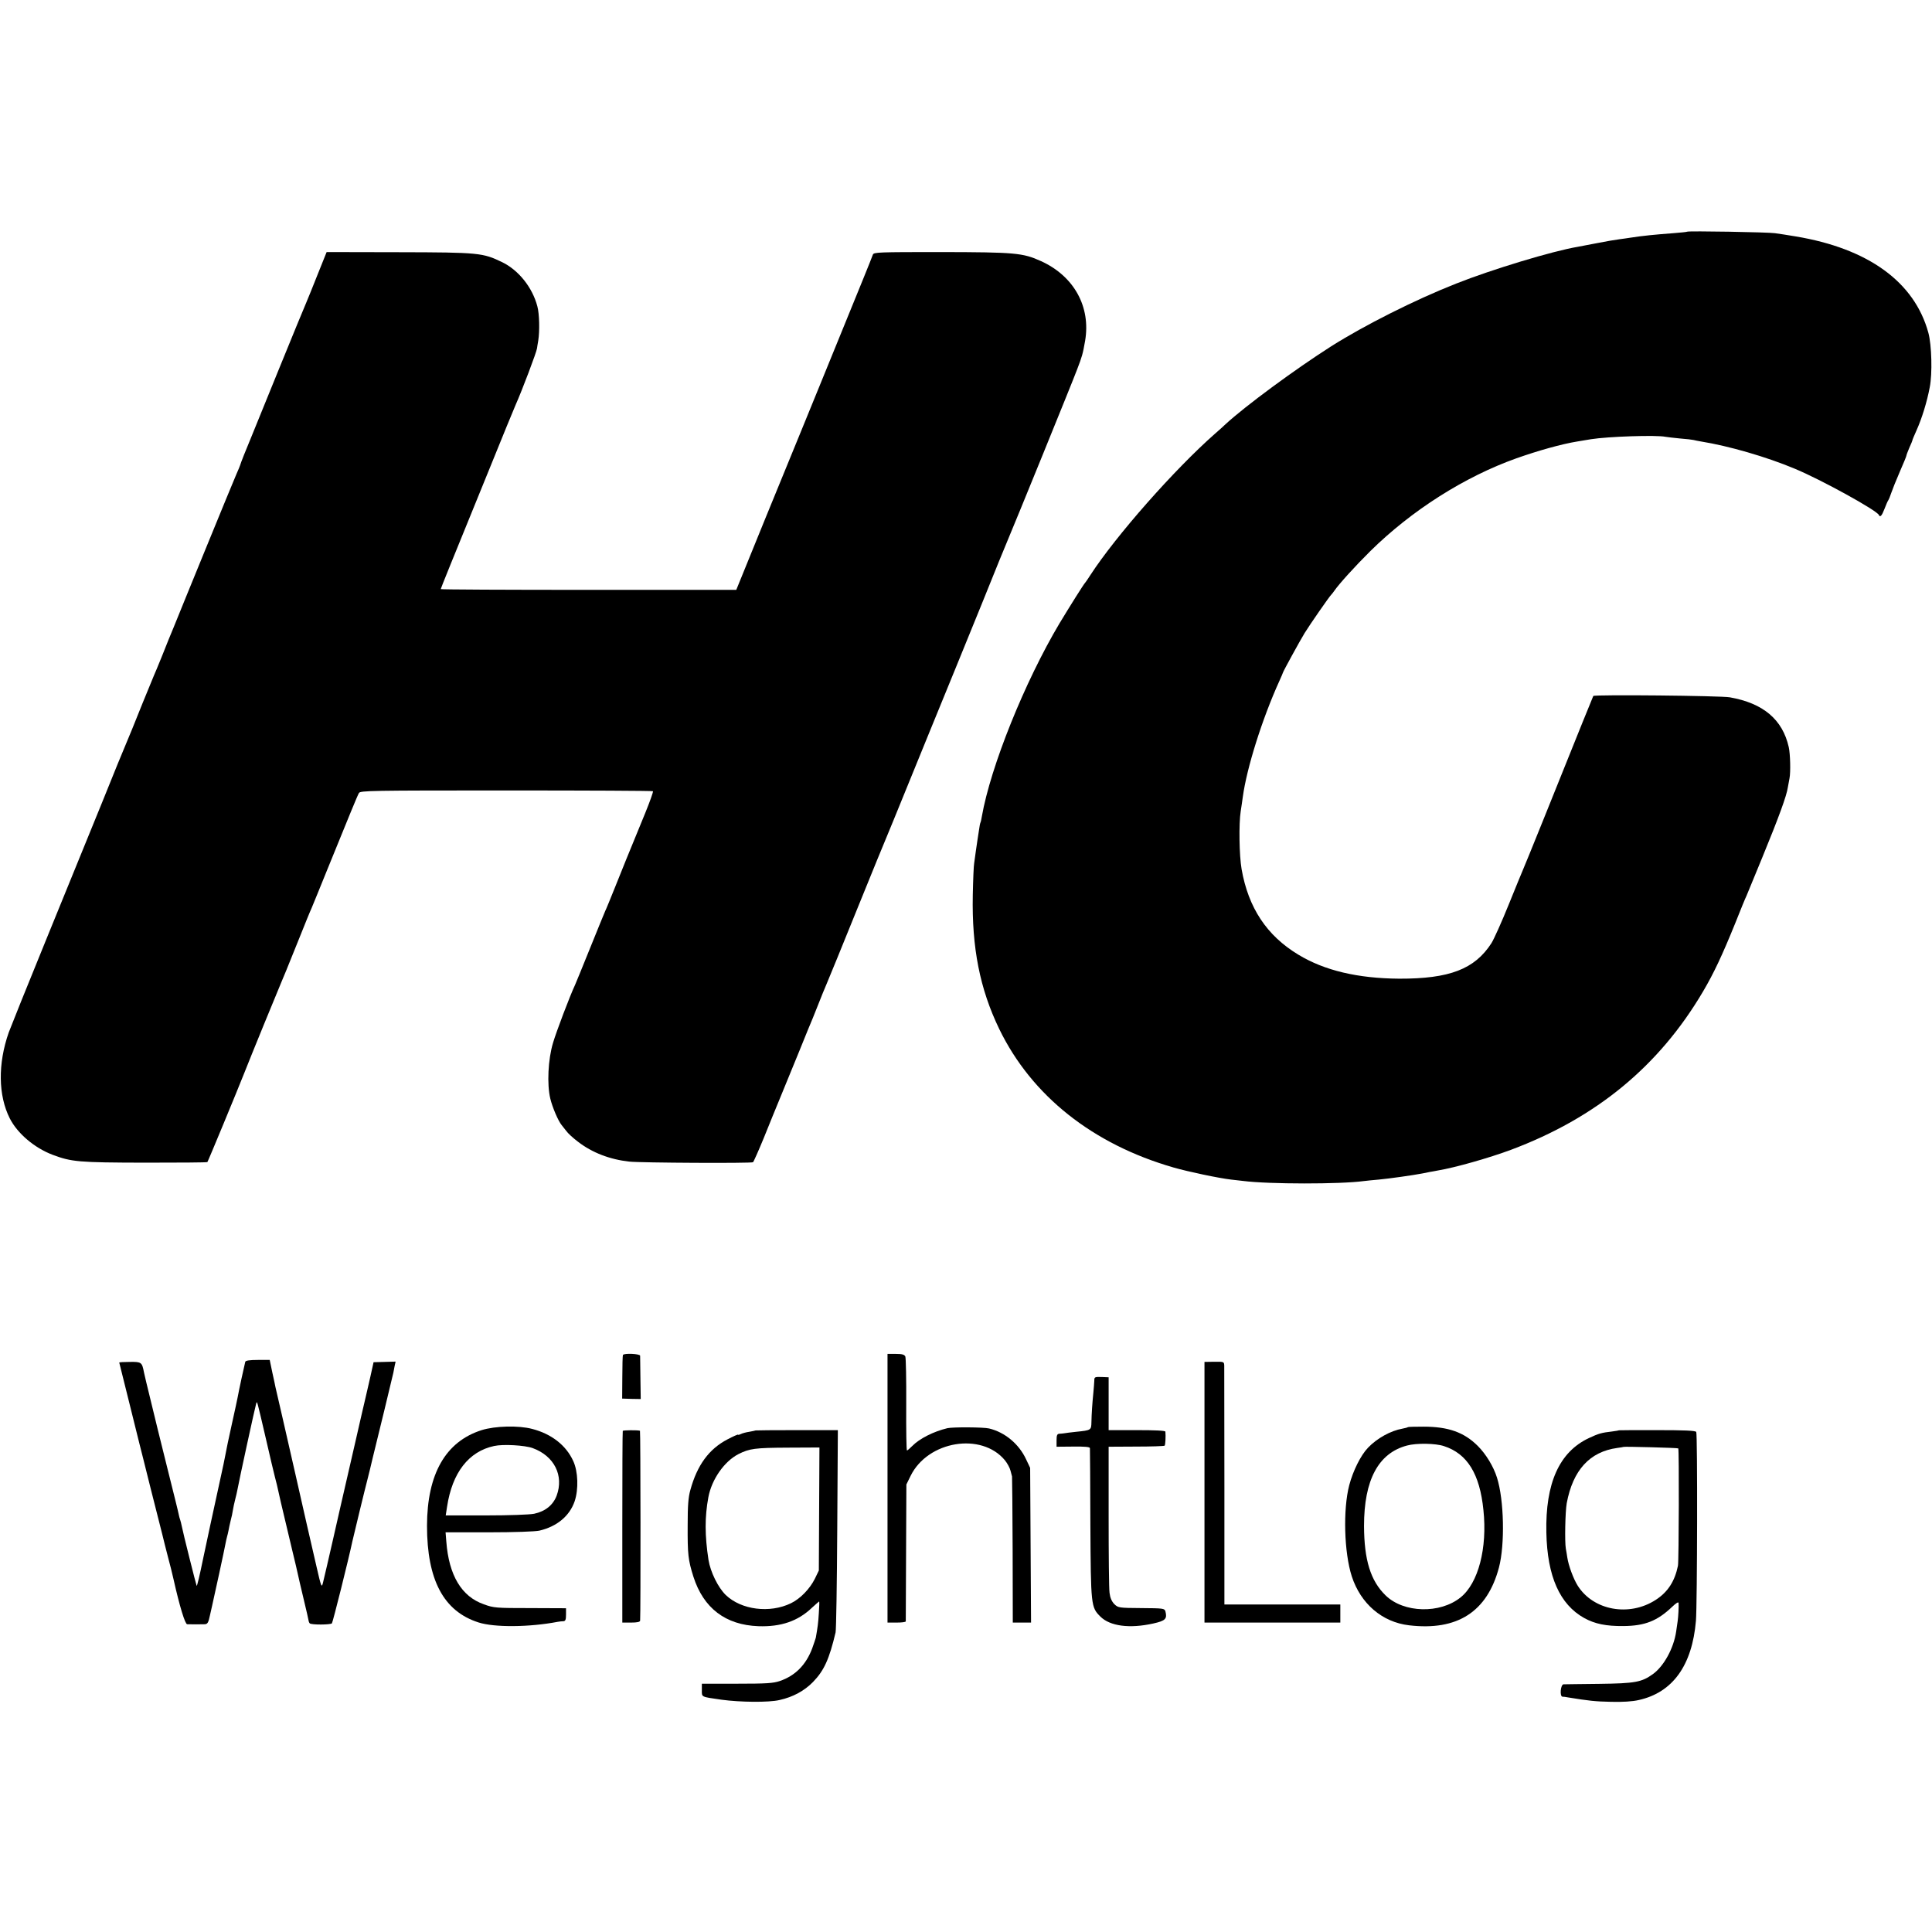 <?xml version="1.0" standalone="no"?>
<!DOCTYPE svg PUBLIC "-//W3C//DTD SVG 20010904//EN"
 "http://www.w3.org/TR/2001/REC-SVG-20010904/DTD/svg10.dtd">
<svg version="1.0" xmlns="http://www.w3.org/2000/svg"
 width="1280pt" height="1280pt" viewBox="0 0 1280 1280"
 preserveAspectRatio="xMidYMid meet">
<g transform="translate(0,1280) scale(0.1,-0.1)"
fill="#000000" stroke="none">
<path d="M11178 11265 c-2 -2 -43 -6 -93 -10 -120 -9 -202 -17 -285 -30 -14
-2 -45 -7 -70 -10 -25 -3 -90 -14 -145 -25 -55 -10 -114 -22 -131 -25 -168
-28 -573 -151 -807 -244 -274 -108 -607 -276 -827 -415 -240 -153 -570 -396
-701 -517 -14 -13 -45 -42 -70 -63 -268 -236 -657 -677 -825 -936 -16 -25 -31
-47 -34 -50 -9 -8 -101 -155 -170 -269 -231 -388 -457 -950 -515 -1280 -3 -19
-7 -37 -9 -40 -2 -3 -7 -26 -10 -51 -4 -25 -8 -54 -10 -65 -2 -11 -7 -45 -11
-75 -4 -30 -9 -66 -11 -80 -3 -14 -7 -108 -9 -210 -7 -350 47 -622 175 -887
215 -443 620 -764 1155 -918 97 -28 302 -71 381 -80 27 -3 63 -7 79 -9 172
-22 644 -22 800 -1 17 2 62 7 100 10 66 6 229 29 285 40 14 2 36 7 50 10 14 2
39 7 55 10 115 19 343 84 485 137 566 212 982 555 1273 1049 72 122 128 242
212 449 36 91 70 174 76 185 5 11 52 126 105 255 110 268 161 408 169 464 4
21 9 48 11 60 8 40 5 161 -5 206 -41 183 -169 291 -390 330 -60 11 -897 19
-905 9 -1 -2 -33 -80 -71 -174 -160 -399 -387 -962 -396 -980 -5 -11 -47 -113
-93 -227 -46 -114 -98 -230 -115 -257 -111 -172 -278 -236 -611 -235 -275 2
-495 54 -668 159 -209 126 -331 310 -376 566 -16 91 -19 303 -6 384 4 28 11
71 14 96 26 191 128 516 242 767 13 29 24 54 24 56 0 6 113 212 143 261 35 57
167 247 177 255 3 3 13 15 21 27 32 46 138 163 238 262 274 270 624 492 966
614 144 51 300 95 405 112 19 3 60 10 90 15 113 18 434 29 495 16 11 -2 54 -7
95 -11 41 -3 82 -8 90 -10 8 -2 31 -7 50 -10 185 -30 431 -101 620 -180 174
-72 546 -277 558 -307 8 -18 20 -5 37 40 10 26 21 52 25 57 4 6 13 27 20 49 7
21 32 84 56 139 24 55 44 103 44 107 0 4 9 28 20 54 12 25 20 47 20 48 -1 2
12 32 28 68 35 78 69 188 87 284 18 90 13 280 -9 361 -92 337 -398 559 -881
639 -49 8 -110 18 -135 21 -45 7 -576 16 -582 10z"/>
<path d="M2105 10983 c-32 -82 -67 -166 -76 -188 -10 -22 -93 -224 -185 -450
-91 -225 -172 -423 -179 -440 -34 -81 -71 -174 -74 -187 -1 -4 -12 -31 -25
-60 -13 -29 -103 -249 -201 -488 -98 -239 -193 -473 -212 -520 -20 -47 -55
-134 -79 -195 -24 -60 -49 -119 -54 -130 -5 -11 -39 -94 -76 -185 -67 -168
-75 -186 -112 -275 -12 -27 -82 -198 -155 -380 -74 -181 -239 -586 -367 -900
-128 -313 -241 -595 -252 -625 -73 -208 -70 -418 7 -570 51 -100 163 -195 284
-241 126 -47 171 -51 608 -52 227 0 415 1 417 4 4 4 193 460 246 594 35 90
227 559 247 605 20 46 19 45 108 265 42 105 82 204 90 220 7 17 56 136 108
265 135 332 194 477 205 496 9 16 78 17 976 17 531 0 969 -2 972 -5 3 -3 -20
-68 -51 -144 -121 -295 -149 -363 -201 -494 -30 -74 -58 -144 -64 -155 -5 -11
-50 -121 -100 -245 -50 -124 -95 -234 -100 -245 -34 -72 -125 -312 -146 -384
-33 -109 -41 -275 -18 -370 14 -58 52 -147 75 -175 5 -6 18 -23 30 -38 11 -16
46 -48 78 -72 94 -73 212 -118 341 -132 75 -8 808 -12 819 -4 4 3 36 75 71
160 34 85 84 207 110 270 26 63 82 201 125 305 42 105 83 204 90 220 7 17 25
62 40 100 15 39 38 95 51 125 13 30 105 255 204 500 99 245 185 454 190 465 9
21 25 59 290 710 94 231 175 429 180 440 5 11 79 193 165 405 85 212 164 405
175 430 34 79 422 1031 456 1122 33 86 38 103 53 189 39 227 -74 430 -292 529
-121 55 -173 59 -661 60 -418 0 -447 -1 -453 -17 -3 -10 -32 -81 -63 -158
-260 -637 -369 -906 -410 -1005 -26 -63 -134 -327 -240 -586 l-192 -472 -979
0 c-538 0 -979 2 -979 5 0 4 67 170 315 778 91 226 173 424 180 440 43 96 141
355 143 378 0 4 4 26 8 50 10 62 8 177 -6 228 -33 125 -124 239 -233 292 -128
62 -154 65 -682 66 l-481 1 -59 -147z"/>
<path d="M4127 3823 c-2 -5 -4 -71 -4 -149 l-1 -140 62 -2 61 -1 -2 137 c-1
75 -2 143 -2 150 -1 13 -106 18 -114 5z"/>
<path d="M5880 2940 l0 -890 60 0 c33 0 60 3 61 8 0 4 1 210 2 457 l2 450 28
57 c114 232 470 291 625 103 16 -20 33 -51 37 -69 4 -17 9 -34 10 -38 1 -5 3
-224 4 -488 l1 -480 61 0 60 0 -3 513 -3 512 -27 57 c-47 101 -140 179 -245
204 -37 9 -240 10 -276 2 -92 -22 -185 -69 -233 -118 -16 -16 -32 -30 -35 -30
-4 0 -6 136 -5 303 1 166 -2 310 -6 320 -7 13 -21 17 -63 17 l-55 0 0 -890z"/>
<path d="M1625 3778 c-5 -18 -44 -197 -50 -233 -3 -16 -21 -100 -40 -185 -19
-85 -37 -171 -40 -190 -3 -19 -21 -105 -40 -190 -29 -131 -100 -461 -110 -510
-21 -103 -39 -179 -42 -177 -3 4 -92 358 -99 397 -3 14 -7 32 -10 40 -3 8 -8
25 -10 37 -2 13 -34 141 -70 285 -36 145 -67 270 -69 278 -2 8 -22 92 -45 185
-23 94 -44 180 -46 192 -13 68 -17 71 -93 70 -39 0 -71 -2 -71 -4 0 -1 30
-121 66 -265 36 -145 67 -270 69 -278 2 -8 36 -141 74 -295 39 -154 73 -289
76 -300 4 -17 26 -106 39 -155 12 -43 28 -109 35 -140 41 -183 77 -300 91
-301 21 -1 91 -1 117 0 18 1 24 11 34 59 7 31 13 59 14 62 12 51 84 383 89
413 3 15 7 35 10 45 3 9 7 28 10 42 2 14 9 43 14 65 6 22 13 54 15 70 3 17 9
48 15 70 6 22 13 54 16 70 8 47 117 548 123 565 7 19 2 36 63 -225 28 -121 55
-238 61 -259 6 -22 12 -46 14 -55 10 -48 27 -122 99 -423 20 -80 37 -157 40
-170 8 -38 13 -57 41 -176 15 -62 28 -119 29 -127 1 -8 5 -17 8 -20 10 -11
139 -10 147 0 6 7 110 422 136 545 9 40 87 362 100 410 8 30 23 93 34 140 11
47 46 189 77 315 30 127 57 239 60 250 2 11 6 32 9 47 l6 27 -73 -2 -73 -2
-21 -95 c-12 -52 -38 -167 -59 -255 -20 -88 -38 -167 -40 -175 -8 -37 -66
-289 -100 -435 -20 -88 -43 -187 -50 -220 -25 -109 -57 -249 -65 -280 -9 -38
-12 -30 -44 110 -14 61 -41 180 -61 265 -19 85 -54 236 -76 335 -48 212 -38
168 -89 390 -23 99 -43 187 -45 195 -1 8 -11 52 -21 98 l-17 82 -79 0 c-54 0
-80 -4 -83 -12z"/>
<path d="M7980 2914 l0 -864 450 0 450 0 0 60 0 60 -384 0 -384 0 0 778 c-1
427 -1 789 -1 804 -1 26 -2 27 -66 26 l-65 -1 0 -863z"/>
<path d="M7250 3652 c-1 -15 -3 -49 -6 -77 -7 -69 -12 -141 -13 -197 -1 -53
-2 -54 -101 -64 -36 -4 -72 -8 -80 -10 -8 -1 -23 -3 -32 -3 -14 -1 -18 -10
-18 -43 l0 -43 110 1 c75 1 110 -2 111 -10 1 -6 2 -231 3 -501 3 -544 4 -553
66 -615 64 -64 194 -81 351 -46 81 18 93 31 80 81 -6 19 -15 20 -159 21 -151
1 -154 2 -180 27 -17 18 -27 41 -31 74 -4 26 -6 255 -6 508 l0 460 182 1 c101
0 185 3 189 6 5 5 8 63 5 93 -1 7 -69 10 -189 10 l-187 0 0 175 0 175 -47 2
c-46 1 -48 0 -48 -25z"/>
<path d="M3191 3325 c-239 -76 -361 -290 -362 -633 0 -360 110 -567 341 -641
105 -34 337 -32 525 4 11 2 28 4 38 4 13 1 17 10 17 44 l0 42 -238 1 c-225 0
-241 1 -306 25 -148 51 -232 192 -249 415 l-5 62 286 0 c170 0 307 5 335 11
116 27 200 96 234 194 27 80 23 198 -9 267 -47 104 -144 180 -272 213 -90 24
-246 20 -335 -8z m338 -119 c143 -52 208 -182 159 -315 -24 -63 -75 -104 -149
-120 -29 -6 -165 -11 -318 -11 l-268 0 9 58 c34 225 143 366 312 402 59 13
203 5 255 -14z"/>
<path d="M9328 3345 c-2 -2 -18 -7 -36 -10 -79 -14 -169 -64 -229 -127 -48
-50 -99 -153 -124 -248 -42 -161 -34 -446 17 -604 59 -181 201 -303 379 -324
320 -38 518 89 596 383 40 152 34 447 -13 595 -23 74 -73 156 -127 210 -91 91
-196 128 -360 128 -55 0 -101 -1 -103 -3z m239 -126 c154 -50 237 -184 261
-423 27 -253 -34 -485 -151 -579 -136 -110 -377 -104 -497 13 -100 97 -142
235 -143 460 0 305 95 483 285 533 62 17 189 15 245 -4z"/>
<path d="M4126 3320 c-2 -3 -3 -290 -3 -637 l0 -633 58 0 c40 0 59 4 60 13 4
54 3 1257 -1 1258 -17 5 -112 4 -114 -1z"/>
<path d="M5006 3323 c-1 -1 -20 -5 -42 -9 -21 -3 -47 -10 -56 -15 -10 -5 -18
-7 -18 -4 0 3 -32 -11 -70 -31 -123 -64 -201 -171 -246 -335 -14 -49 -18 -104
-18 -234 -1 -193 3 -230 38 -341 67 -209 213 -320 431 -328 148 -5 261 33 354
122 25 23 47 42 48 42 2 0 1 -35 -2 -77 -4 -68 -8 -94 -20 -163 -2 -8 -13 -40
-24 -71 -41 -109 -112 -181 -214 -216 -44 -15 -88 -18 -284 -18 l-233 0 0 -42
c0 -48 -8 -44 130 -64 125 -17 314 -19 385 -2 90 20 164 61 221 119 74 76 108
152 150 329 4 17 9 325 11 685 l4 655 -271 0 c-150 0 -273 -1 -274 -2z m421
-520 l-2 -408 -27 -56 c-34 -67 -96 -131 -158 -161 -140 -68 -329 -44 -432 55
-51 50 -101 152 -114 232 -25 163 -25 285 -1 415 22 119 106 238 199 286 74
37 108 42 330 43 l207 1 -2 -407z"/>
<path d="M10727 3324 c-1 -1 -22 -5 -47 -8 -69 -8 -88 -13 -154 -44 -195 -92
-288 -298 -281 -626 6 -290 89 -476 251 -566 71 -39 145 -54 259 -53 143 1
225 34 323 127 26 25 42 35 43 26 2 -24 -2 -93 -6 -120 -2 -14 -7 -45 -10 -69
-16 -111 -82 -231 -155 -283 -74 -53 -117 -61 -355 -64 -121 -1 -227 -3 -236
-3 -20 -1 -27 -81 -7 -82 7 0 24 -2 38 -5 135 -22 180 -27 283 -29 78 -2 142
2 185 12 224 50 353 229 378 525 9 110 11 1237 2 1251 -5 9 -80 12 -258 12
-138 0 -252 0 -253 -1z m392 -120 c6 -6 4 -744 -2 -777 -21 -103 -67 -175
-148 -227 -175 -113 -412 -70 -516 94 -28 44 -61 133 -69 186 -3 19 -7 46 -10
60 -8 46 -4 245 6 301 41 219 152 341 335 366 22 3 41 6 42 7 4 3 358 -6 362
-10z"/>
</g>
</svg>
